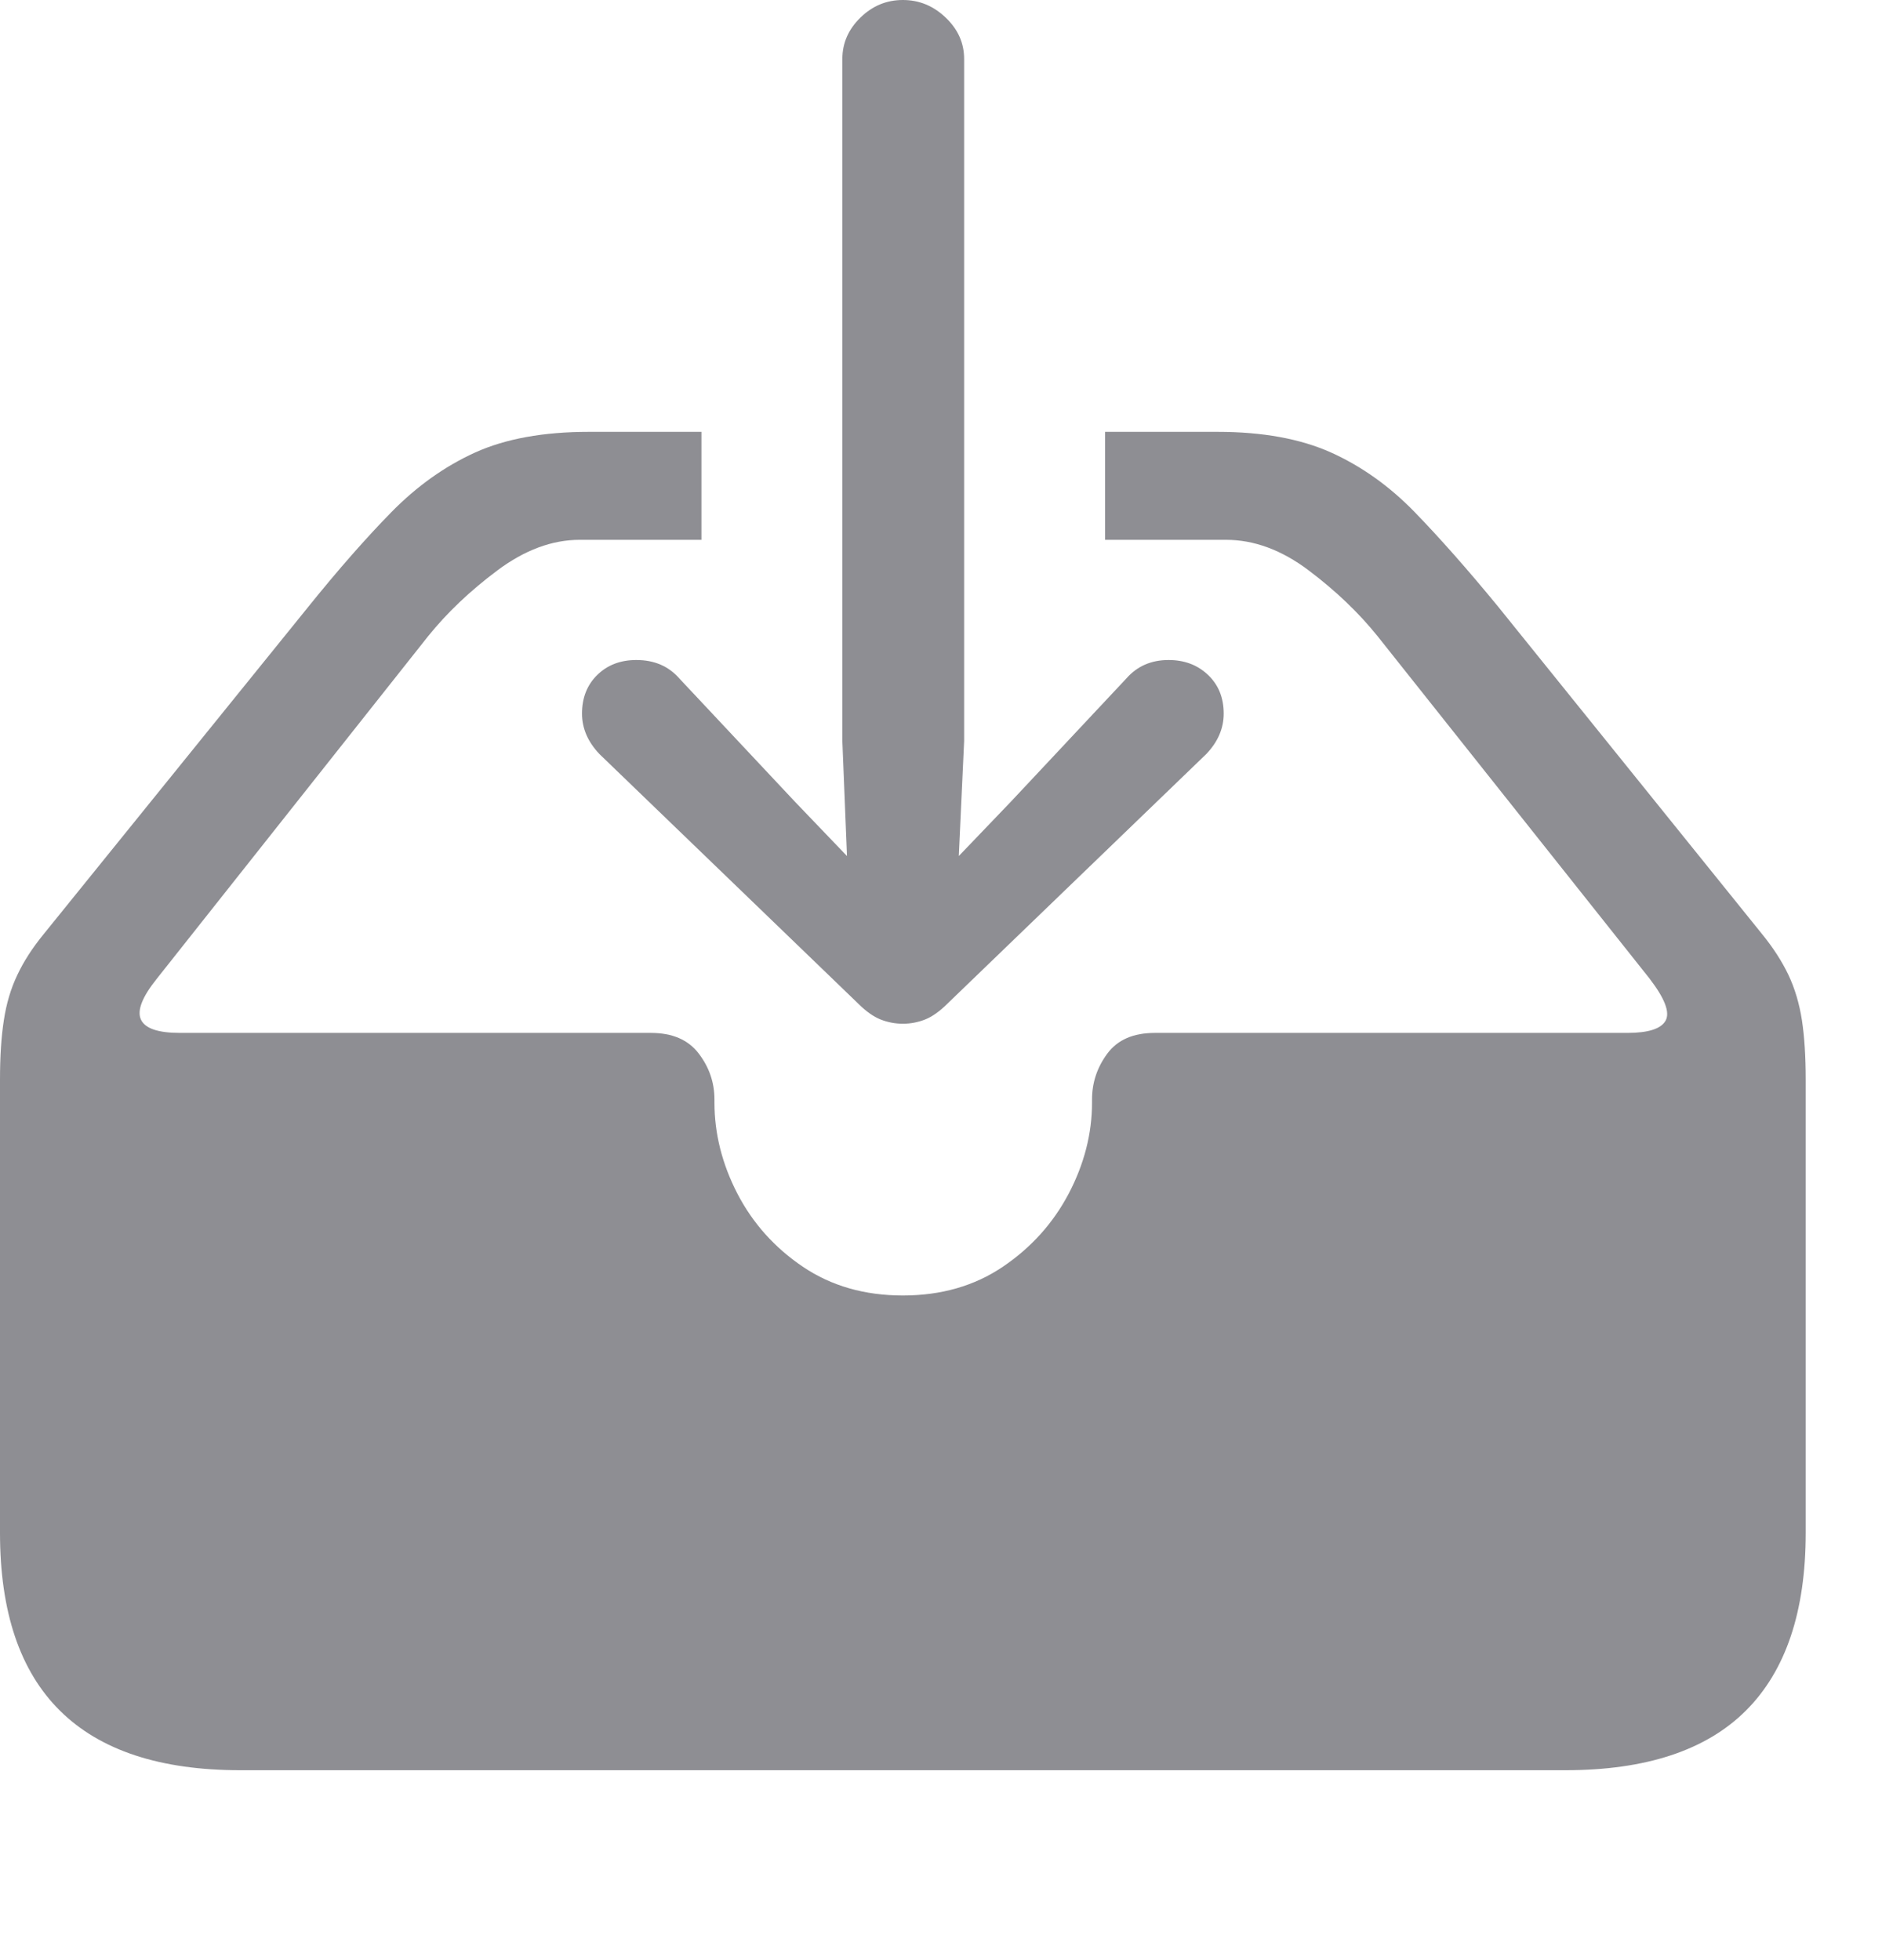 <svg width="24" height="25" viewBox="0 0 24 25" fill="none" xmlns="http://www.w3.org/2000/svg">
<g clip-path="url(#clip0_559_2454)">
<path d="M3.066 22.578H19.961C20.99 22.578 21.758 22.324 22.266 21.816C22.773 21.309 23.027 20.553 23.027 19.551V13.77C23.027 13.477 23.011 13.224 22.979 13.013C22.946 12.801 22.889 12.609 22.808 12.437C22.726 12.264 22.614 12.09 22.471 11.914L19.102 7.734C18.718 7.266 18.364 6.865 18.042 6.533C17.72 6.201 17.363 5.947 16.973 5.771C16.582 5.596 16.1 5.508 15.527 5.508H14.092V6.885H15.635C15.993 6.885 16.344 7.015 16.689 7.275C17.035 7.536 17.328 7.816 17.568 8.115L21.035 12.48C21.23 12.734 21.299 12.913 21.24 13.018C21.182 13.122 21.019 13.174 20.752 13.174H14.727C14.453 13.174 14.251 13.262 14.121 13.438C13.991 13.613 13.926 13.809 13.926 14.023V14.062C13.926 14.46 13.826 14.847 13.628 15.225C13.429 15.602 13.149 15.913 12.788 16.157C12.427 16.401 12.002 16.523 11.514 16.523C11.025 16.523 10.601 16.401 10.239 16.157C9.878 15.913 9.6 15.602 9.404 15.225C9.209 14.847 9.111 14.46 9.111 14.062V14.023C9.111 13.809 9.045 13.613 8.911 13.438C8.778 13.262 8.574 13.174 8.301 13.174H2.295C2.015 13.174 1.849 13.117 1.797 13.003C1.745 12.889 1.813 12.715 2.002 12.48L5.459 8.115C5.7 7.816 5.994 7.536 6.343 7.275C6.691 7.015 7.041 6.885 7.393 6.885H8.945V5.508H7.51C6.93 5.508 6.447 5.596 6.06 5.771C5.672 5.947 5.316 6.201 4.99 6.533C4.665 6.865 4.313 7.266 3.936 7.734L0.557 11.914C0.413 12.09 0.301 12.264 0.22 12.437C0.138 12.609 0.081 12.801 0.049 13.013C0.016 13.224 0 13.477 0 13.77V19.551C0 20.56 0.256 21.317 0.767 21.821C1.278 22.326 2.044 22.578 3.066 22.578ZM11.514 13.057C11.611 13.057 11.706 13.039 11.797 13.003C11.888 12.967 11.982 12.9 12.08 12.803L15.381 9.619C15.531 9.463 15.605 9.29 15.605 9.102C15.605 8.9 15.539 8.735 15.405 8.608C15.272 8.481 15.104 8.418 14.902 8.418C14.681 8.418 14.502 8.496 14.365 8.652L12.891 10.225L12.227 10.918L12.295 9.453V0.752C12.295 0.55 12.217 0.374 12.06 0.225C11.904 0.075 11.722 0 11.514 0C11.305 0 11.125 0.075 10.972 0.225C10.819 0.374 10.742 0.55 10.742 0.752V9.453L10.801 10.918L10.137 10.225L8.662 8.652C8.525 8.496 8.343 8.418 8.115 8.418C7.913 8.418 7.747 8.481 7.617 8.608C7.487 8.735 7.422 8.9 7.422 9.102C7.422 9.29 7.497 9.463 7.646 9.619L10.947 12.803C11.045 12.9 11.139 12.967 11.23 13.003C11.322 13.039 11.416 13.057 11.514 13.057Z" fill="#8E8E93"/>
</g>
<defs>
<clipPath id="clip0_559_2454">
<rect width="23.027" height="24.561" fill="white"/>
</clipPath>
</defs>
</svg>
